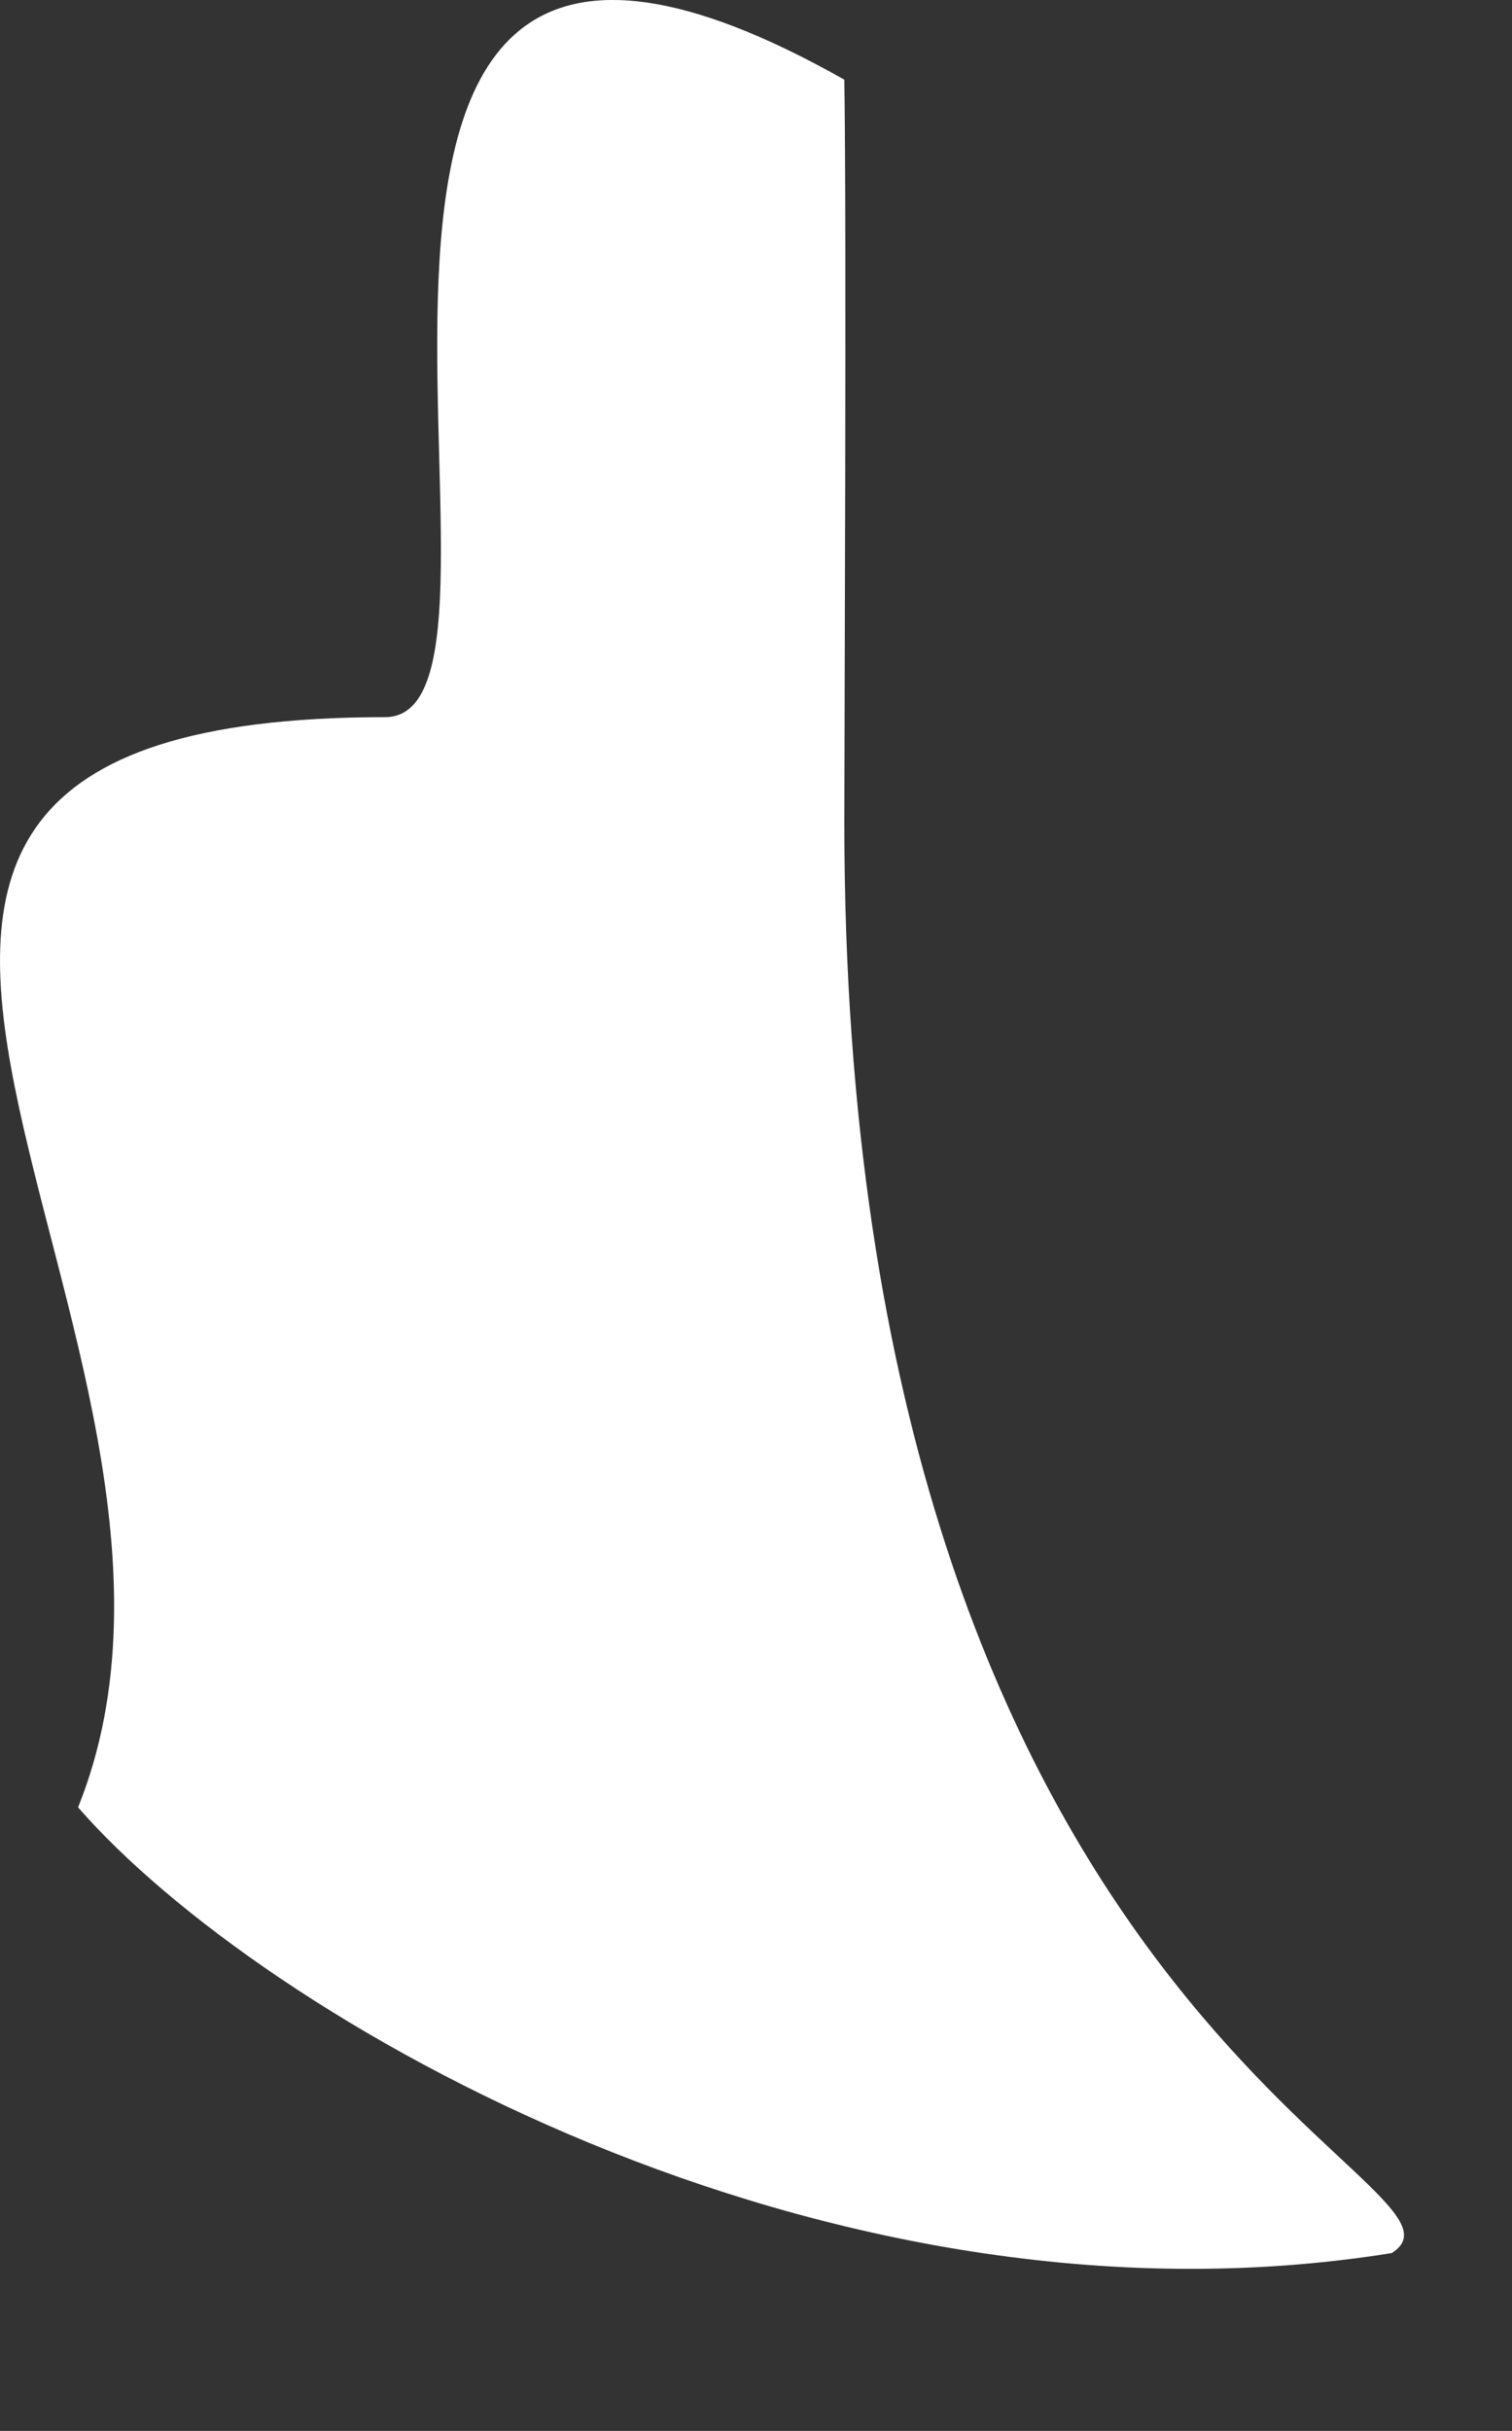 <?xml version="1.0" encoding="UTF-8"?> <svg xmlns="http://www.w3.org/2000/svg" width="28" height="45" viewBox="0 0 28 45" fill="none"><rect x="0" y="0" width="28" height="45" fill="#333333" stroke="none"/><path d="M25.772 41.708C15.231 43.402 4.825 37.339 1.446 33.457C4.929 24.782 -7.062 13.277 7.128 13.276C10.409 13.276 3.703 -5.265 15.636 1.475C15.679 4.2 15.636 13.633 15.636 15.238C15.636 37.472 27.799 40.431 25.772 41.708Z" fill="white"></path></svg> 